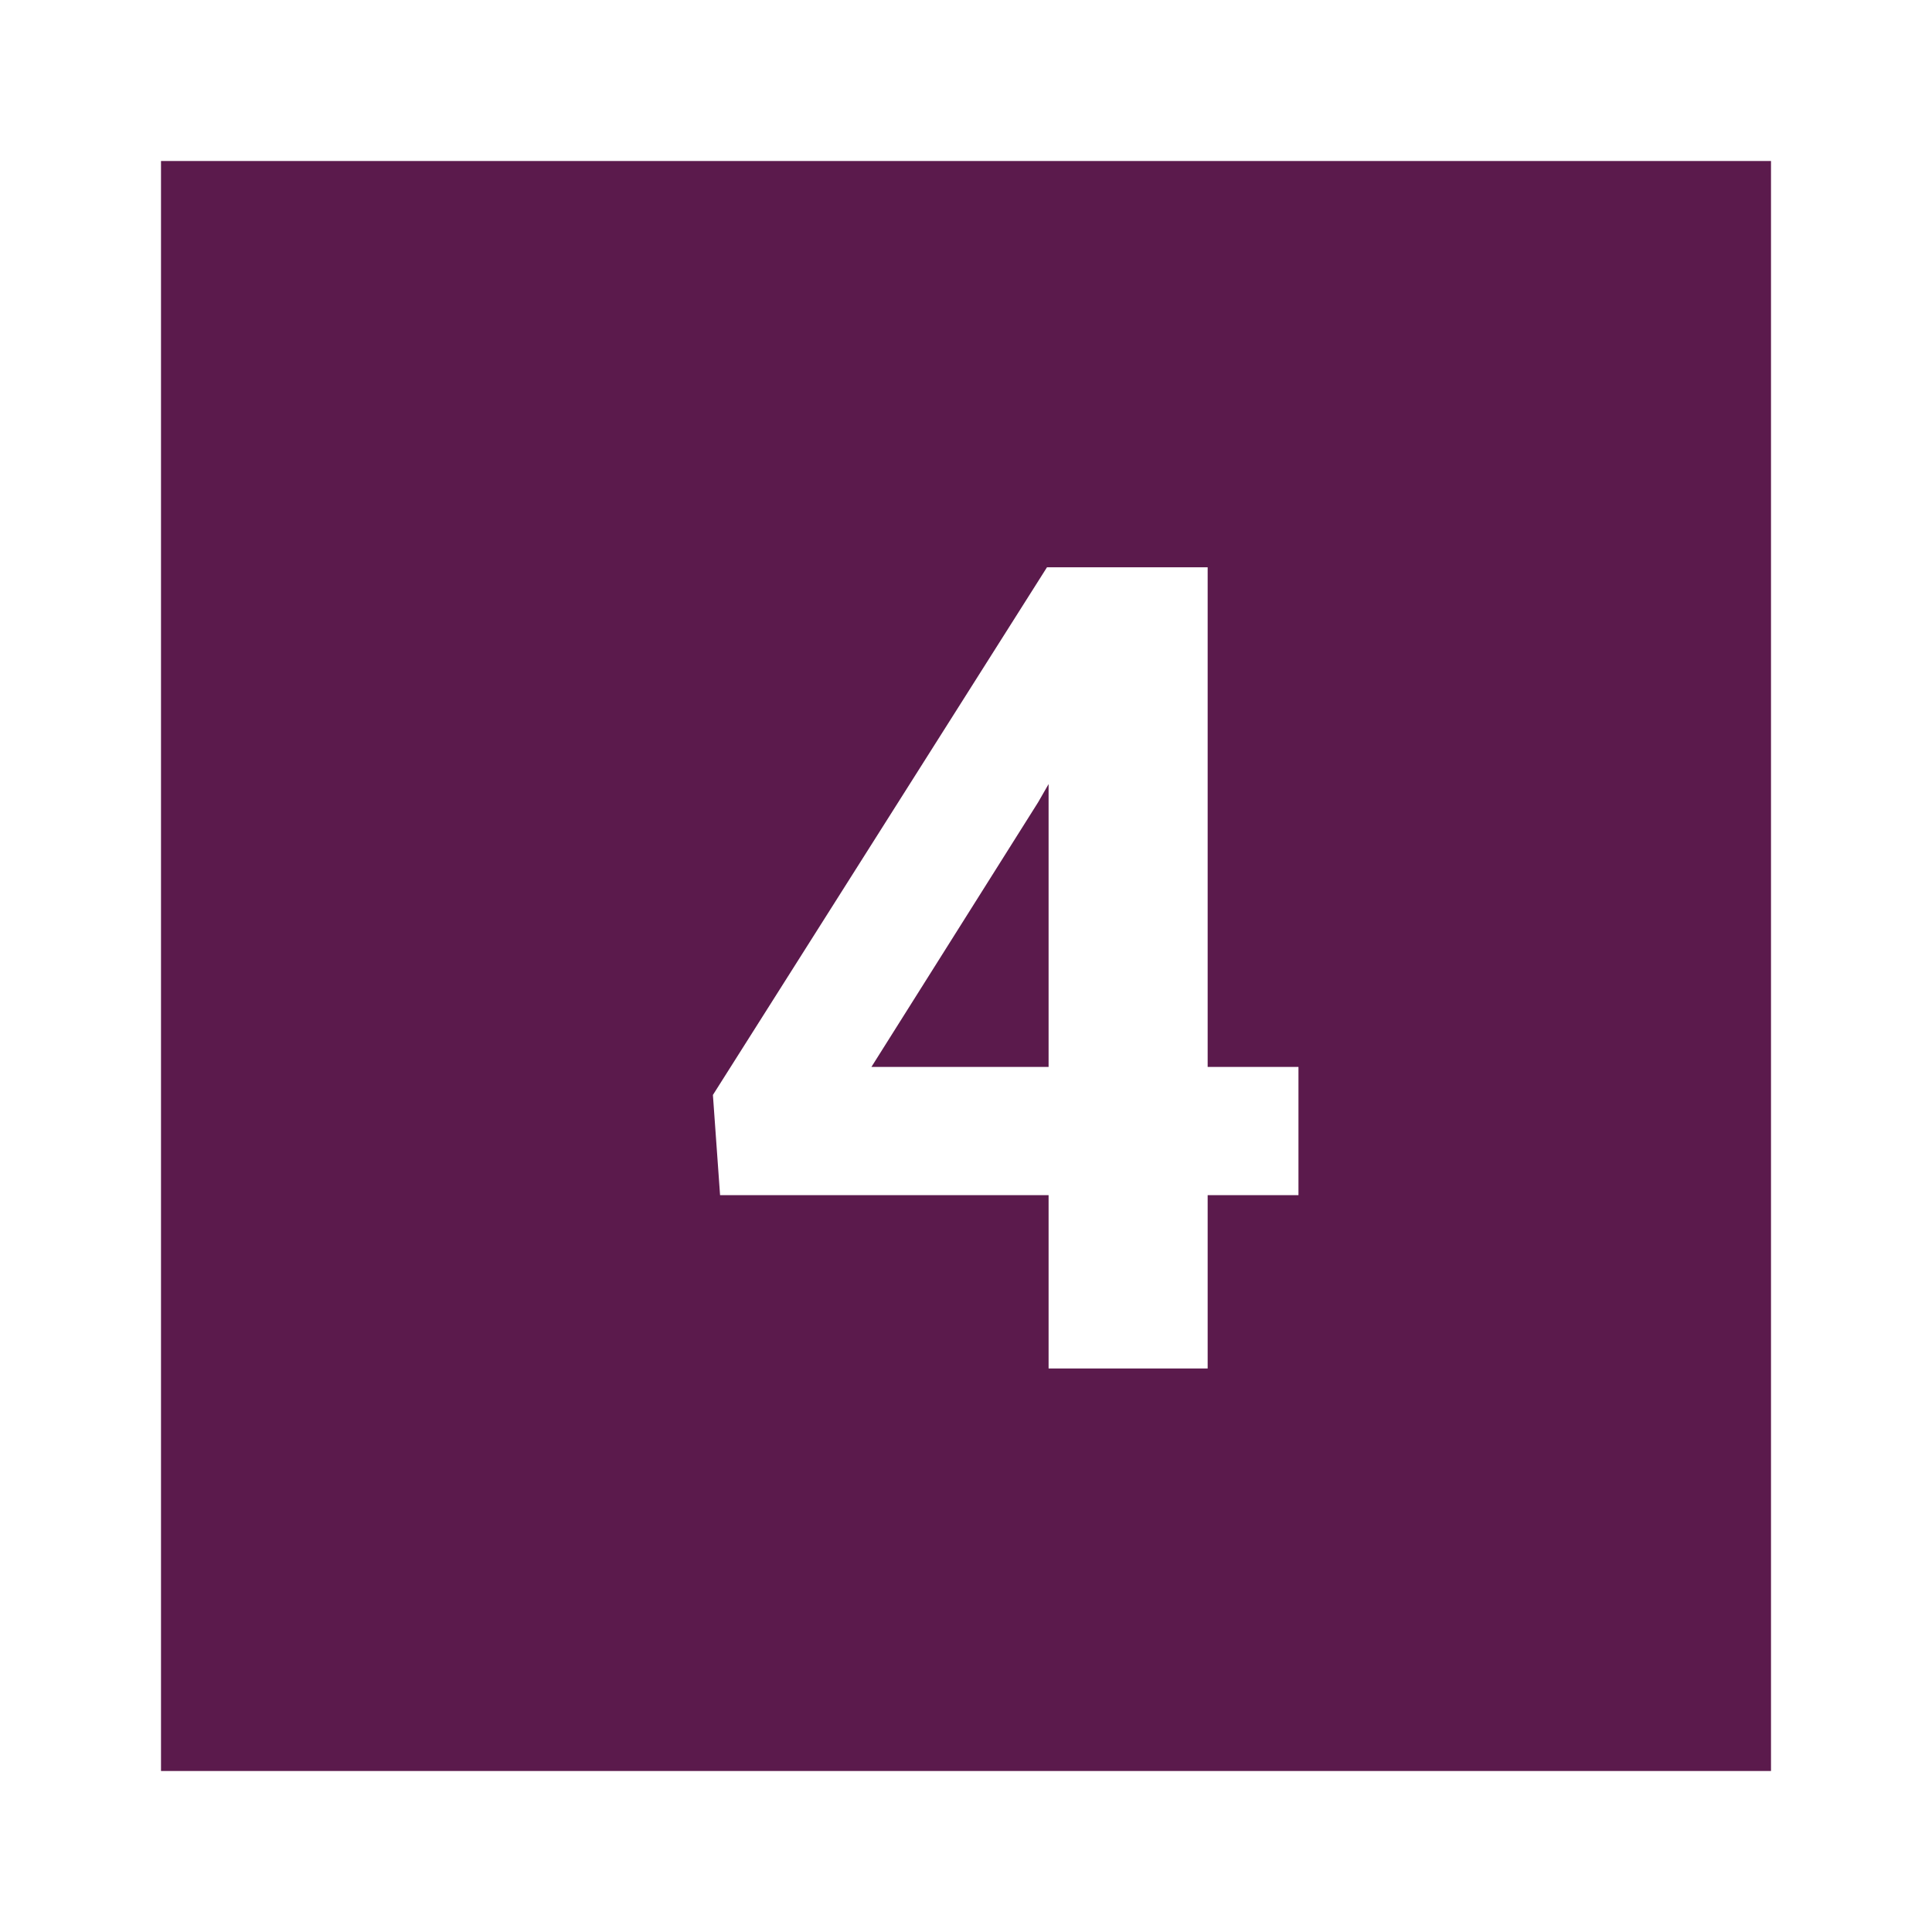 <!DOCTYPE svg PUBLIC "-//W3C//DTD SVG 1.1//EN" "http://www.w3.org/Graphics/SVG/1.1/DTD/svg11.dtd">
<!-- Uploaded to: SVG Repo, www.svgrepo.com, Transformed by: SVG Repo Mixer Tools -->
<svg width="800px" height="800px" viewBox="0 0 24 24" fill="none" xmlns="http://www.w3.org/2000/svg">
<g id="SVGRepo_bgCarrier" stroke-width="0"/>
<g id="SVGRepo_tracerCarrier" stroke-linecap="round" stroke-linejoin="round"/>
<g id="SVGRepo_iconCarrier"> <path fill-rule="evenodd" clip-rule="evenodd" d="M2 2H22V22H2V2ZM16.13 13.254H15.002V7.047H13.006L8.856 13.602L8.945 14.847H13.026V17H15.002V14.847H16.13V13.254ZM13.026 13.254H10.825L12.896 9.966L13.026 9.74V13.254Z" fill="#5b1a4c"/> </g>
</svg>